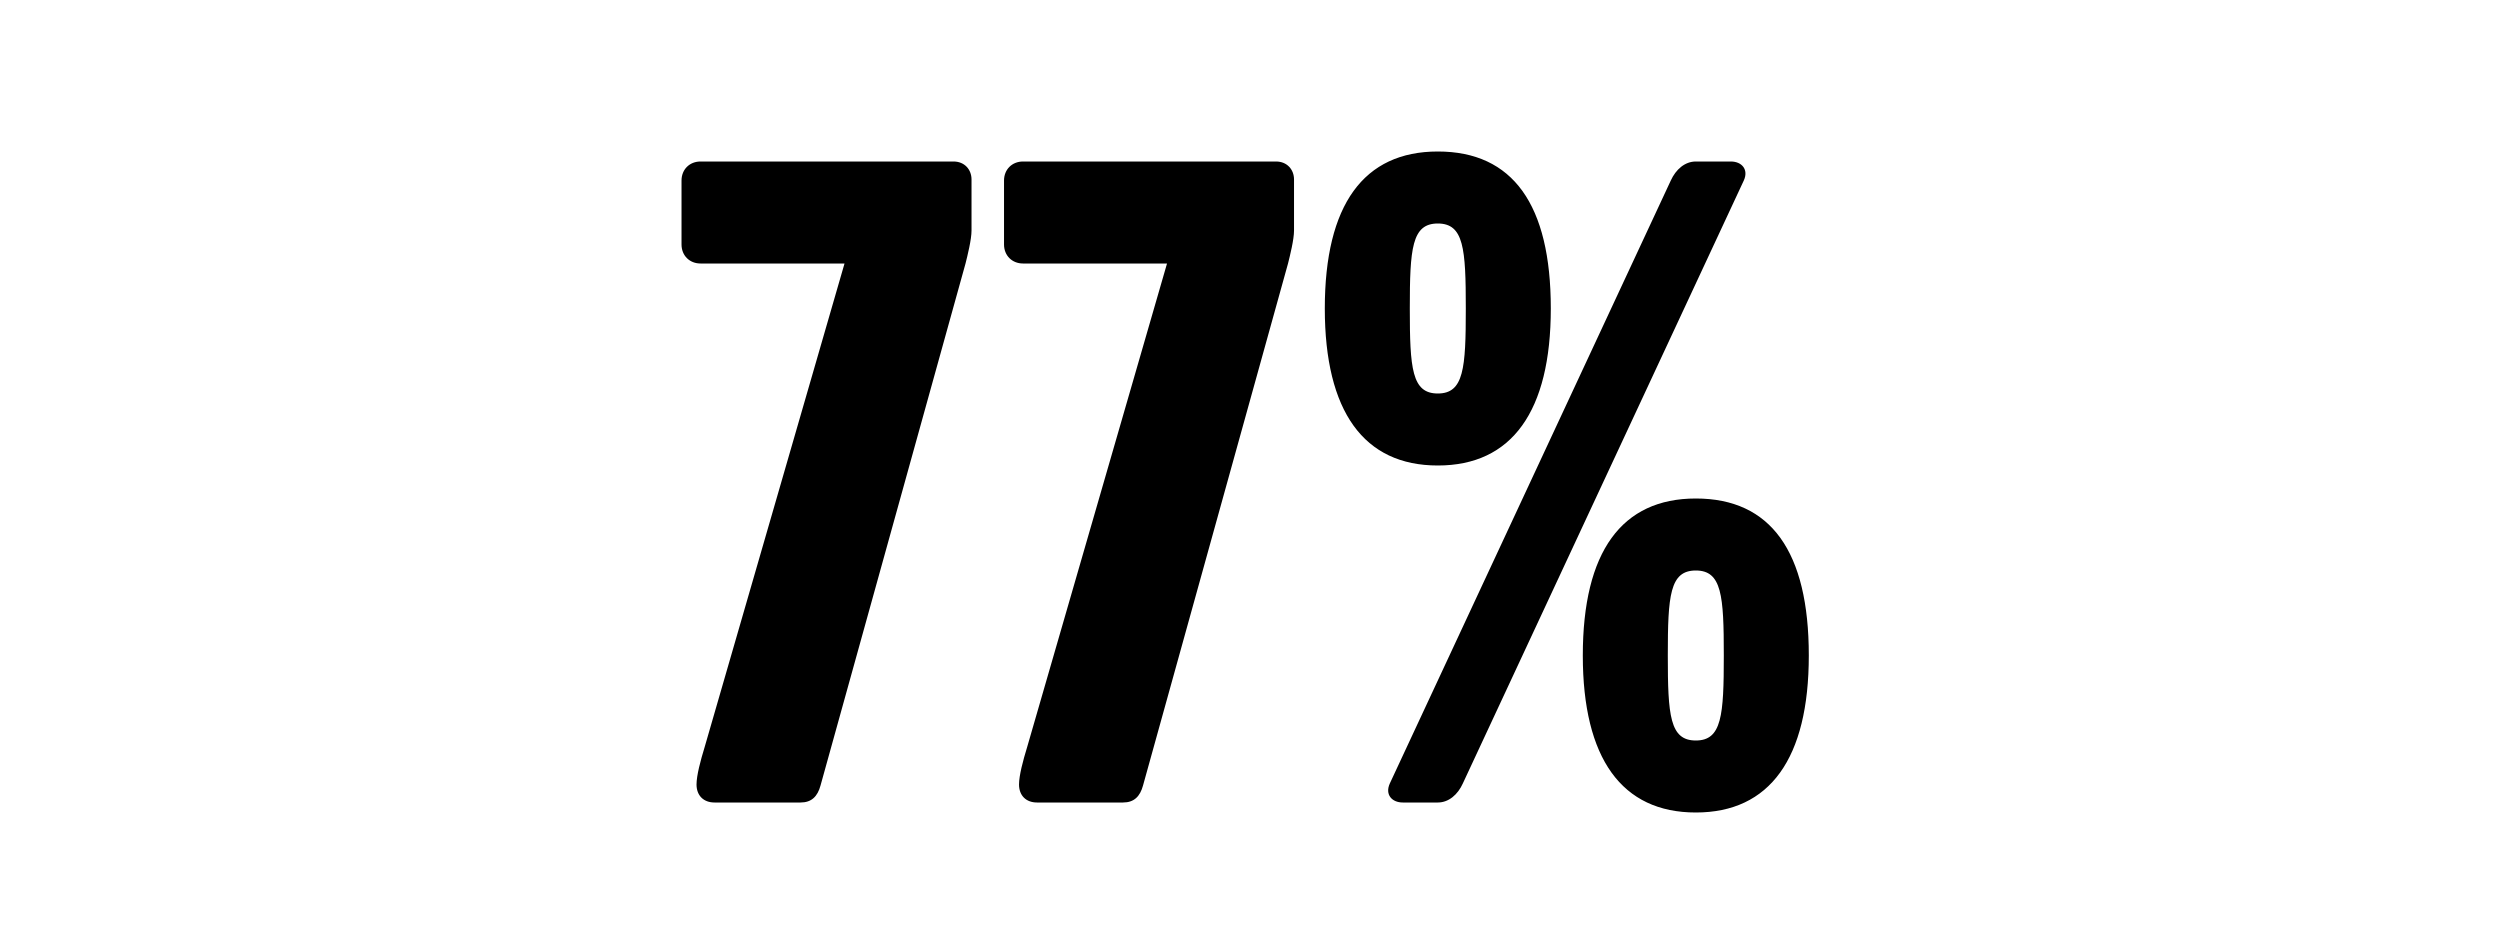 <svg width="1000" height="375" viewBox="0 0 1000 375" fill="none" xmlns="http://www.w3.org/2000/svg">
<g clip-path="url(#clip0_824_4649)">
<path d="M388.609 92.2C388.609 95.8 387.009 102.2 386.209 105.4L328.209 314.2C327.009 318.6 324.609 321 320.209 321H285.809C281.409 321 278.609 318.2 278.609 313.8C278.609 310.2 280.209 304.2 281.809 299L337.809 105.4H280.209C275.809 105.4 272.609 102.2 272.609 97.8V72.2C272.609 67.8 275.809 64.6 280.209 64.6H381.409C385.809 64.6 388.609 67.8 388.609 71.8V92.2ZM517.609 92.2C517.609 95.8 516.009 102.2 515.209 105.4L457.209 314.2C456.009 318.6 453.609 321 449.209 321H414.809C410.409 321 407.609 318.2 407.609 313.8C407.609 310.2 409.209 304.2 410.809 299L466.809 105.4H409.209C404.809 105.4 401.609 102.2 401.609 97.8V72.2C401.609 67.8 404.809 64.6 409.209 64.6H510.409C514.809 64.6 517.609 67.8 517.609 71.8V92.2ZM620.322 123.4C620.322 164.6 604.722 186.2 575.122 186.2C545.522 186.2 529.922 164.6 529.922 123.4C529.922 81.8 545.522 60.6 575.122 60.6C605.122 60.6 620.322 81.8 620.322 123.4ZM697.522 72.2L585.122 313.4C583.122 317.8 579.522 321 575.122 321H561.122C556.722 321 553.922 317.8 555.922 313.4L668.322 72.2C670.322 67.8 673.922 64.6 678.322 64.6H692.322C696.722 64.6 699.522 67.8 697.522 72.2ZM723.522 262.2C723.522 303.4 707.922 325 678.322 325C648.722 325 633.122 303.4 633.122 262.2C633.122 220.6 648.722 199.4 678.322 199.4C708.322 199.4 723.522 220.6 723.522 262.2ZM586.322 123.4C586.322 99.4 585.522 89.4 575.122 89.4C564.722 89.4 563.922 99.4 563.922 123.4C563.922 147.4 564.722 157.4 575.122 157.4C585.522 157.4 586.322 147.4 586.322 123.4ZM689.522 262.2C689.522 238.2 688.722 228.2 678.322 228.2C667.922 228.2 667.122 238.2 667.122 262.2C667.122 286.2 667.922 296.2 678.322 296.2C688.722 296.2 689.522 286.2 689.522 262.2Z" fill="black"/>
</g>
<defs>
<clipPath id="clip0_824_4649">
<rect width="1000" height="375" fill="white"/>
</clipPath>
</defs>
</svg>
